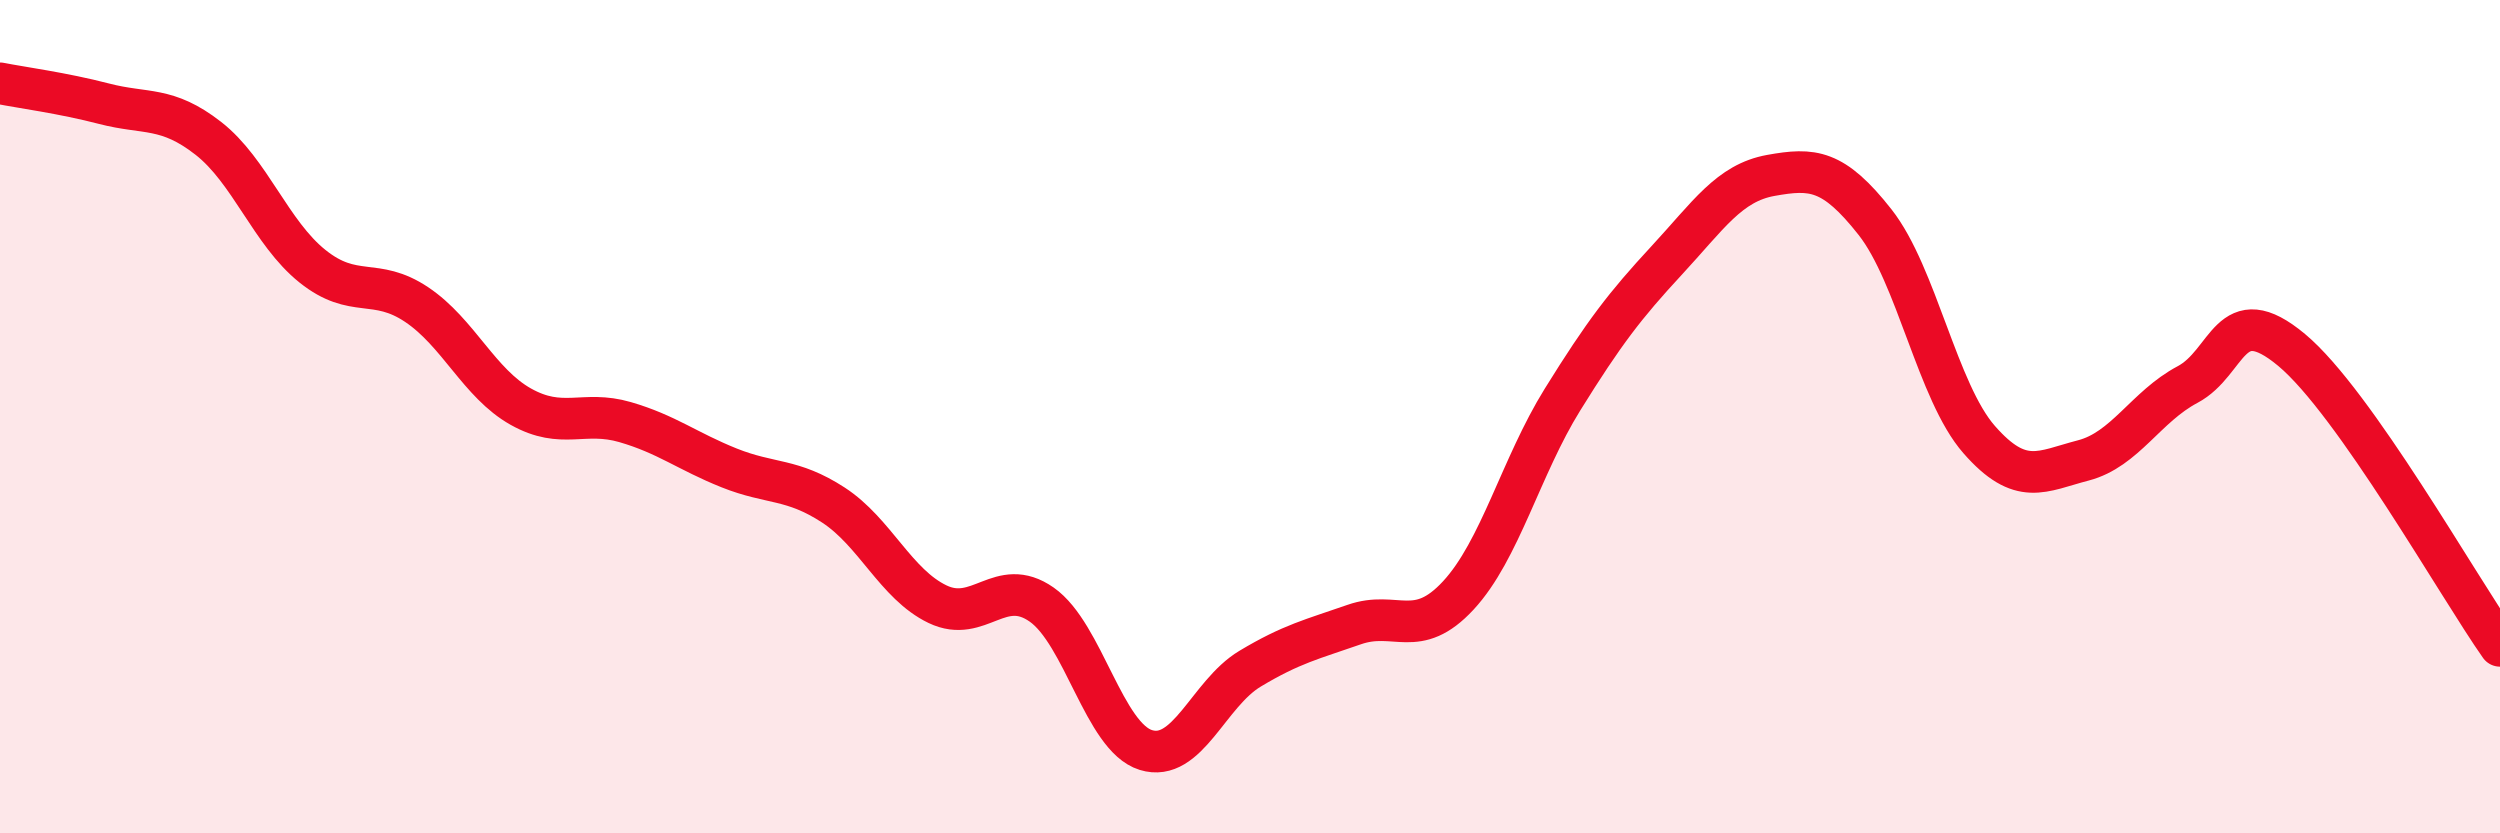 
    <svg width="60" height="20" viewBox="0 0 60 20" xmlns="http://www.w3.org/2000/svg">
      <path
        d="M 0,2 C 0.5,2.1 1.5,2.23 2.5,2.49 C 3.5,2.75 4,2.54 5,3.32 C 6,4.1 6.5,5.59 7.5,6.39 C 8.5,7.19 9,6.64 10,7.31 C 11,7.98 11.5,9.2 12.5,9.76 C 13.5,10.32 14,9.84 15,10.13 C 16,10.42 16.5,10.83 17.5,11.23 C 18.5,11.63 19,11.47 20,12.12 C 21,12.77 21.5,14.02 22.5,14.5 C 23.5,14.98 24,13.81 25,14.51 C 26,15.21 26.5,17.69 27.5,18 C 28.5,18.31 29,16.65 30,16.05 C 31,15.45 31.5,15.34 32.5,14.99 C 33.5,14.64 34,15.37 35,14.29 C 36,13.21 36.5,11.2 37.5,9.59 C 38.5,7.98 39,7.33 40,6.25 C 41,5.17 41.5,4.39 42.5,4.21 C 43.5,4.03 44,4.06 45,5.33 C 46,6.6 46.5,9.41 47.5,10.55 C 48.5,11.69 49,11.31 50,11.05 C 51,10.79 51.5,9.76 52.5,9.23 C 53.5,8.7 53.5,7.15 55,8.4 C 56.5,9.65 59,14.08 60,15.5L60 20L0 20Z"
        fill="#EB0A25"
        opacity="0.1"
        stroke-linecap="round"
        stroke-linejoin="round"
      />
      <path
        d="M 0,2 C 0.5,2.1 1.5,2.23 2.5,2.49 C 3.5,2.75 4,2.54 5,3.32 C 6,4.1 6.5,5.59 7.5,6.39 C 8.5,7.19 9,6.64 10,7.31 C 11,7.98 11.5,9.2 12.5,9.76 C 13.5,10.32 14,9.84 15,10.13 C 16,10.42 16.5,10.83 17.5,11.23 C 18.5,11.63 19,11.47 20,12.12 C 21,12.77 21.5,14.02 22.5,14.5 C 23.5,14.98 24,13.81 25,14.51 C 26,15.21 26.5,17.69 27.5,18 C 28.5,18.31 29,16.65 30,16.05 C 31,15.45 31.5,15.34 32.5,14.99 C 33.5,14.64 34,15.37 35,14.29 C 36,13.21 36.5,11.2 37.5,9.59 C 38.5,7.98 39,7.33 40,6.25 C 41,5.17 41.5,4.39 42.5,4.21 C 43.5,4.03 44,4.06 45,5.33 C 46,6.6 46.5,9.41 47.5,10.55 C 48.5,11.69 49,11.31 50,11.05 C 51,10.79 51.5,9.76 52.5,9.23 C 53.5,8.7 53.5,7.15 55,8.4 C 56.5,9.65 59,14.08 60,15.5"
        stroke="#EB0A25"
        stroke-width="1"
        fill="none"
        stroke-linecap="round"
        stroke-linejoin="round"
      />
    </svg>
  